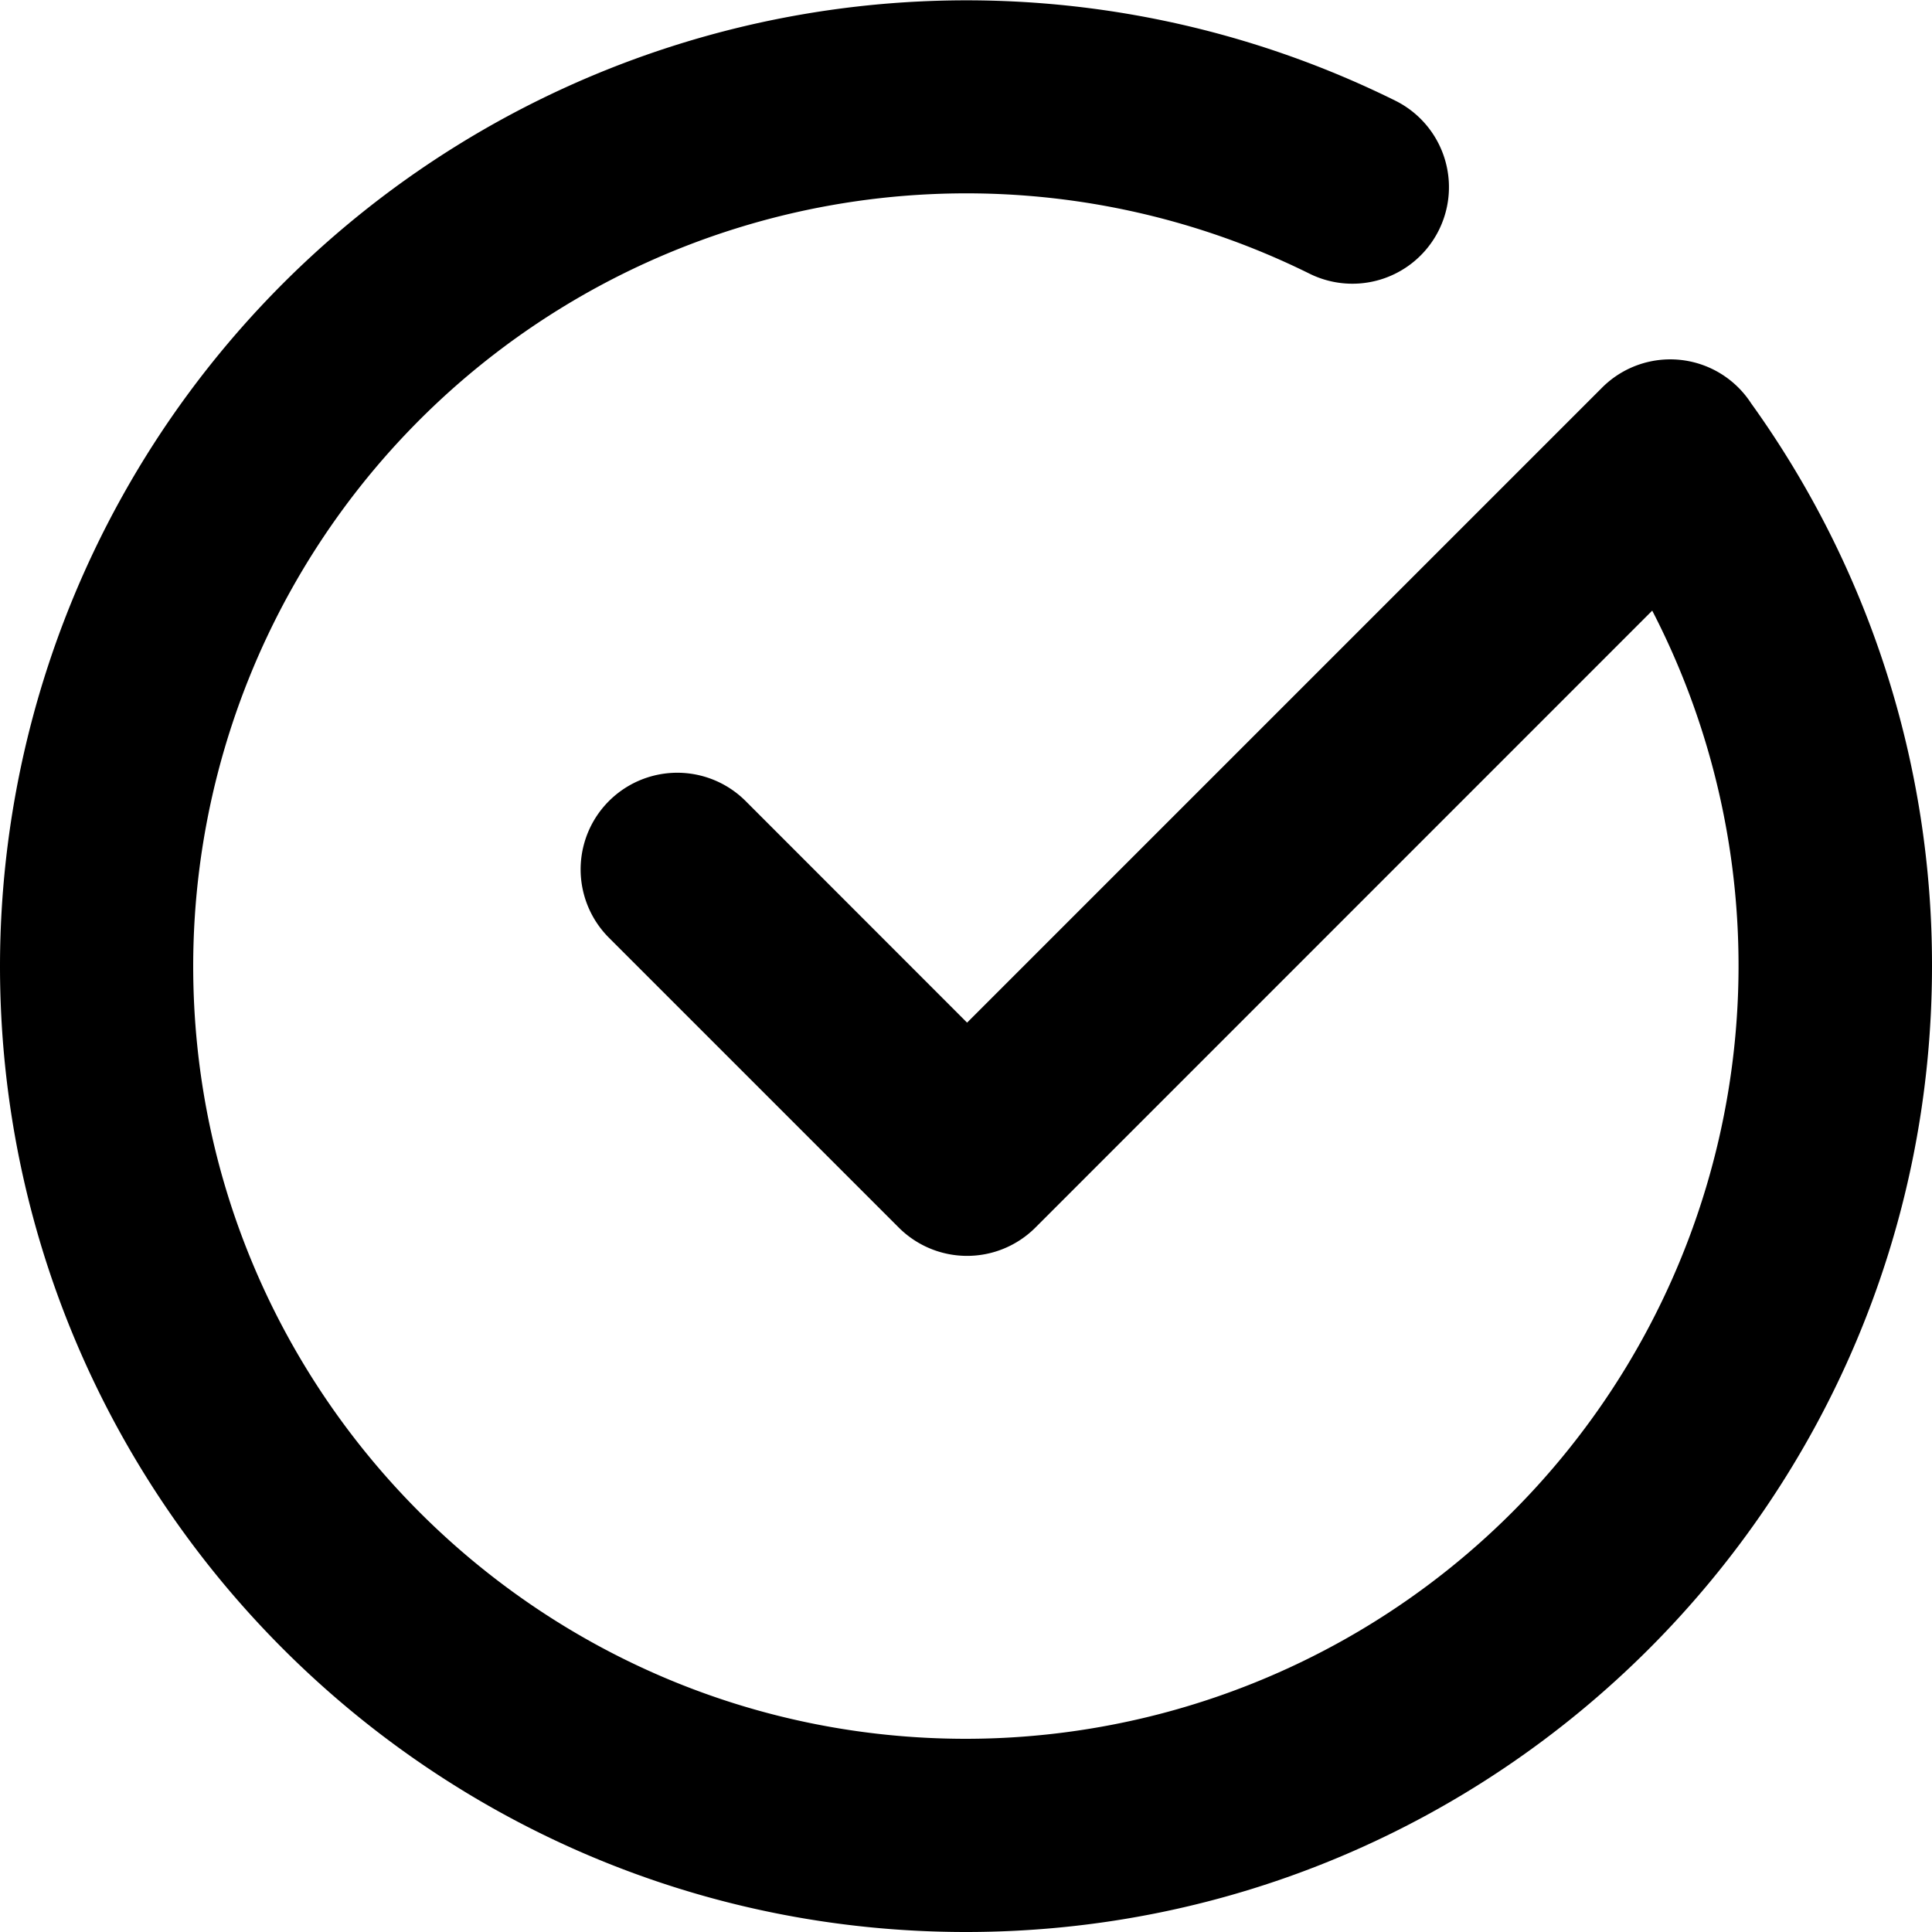 <svg xmlns="http://www.w3.org/2000/svg" width="16" height="16" fill="none"><path fill="#000" fill-rule="evenodd" d="m8.009 8.469 5.257-5.257a.798.798 0 0 1 1.236.128A7.964 7.964 0 0 1 16 8c0 4.415-3.585 8-8 8s-8-3.585-8-8A8.004 8.004 0 0 1 11.556.834a.799.799 0 1 1-.712 1.432A6.403 6.403 0 0 0 1.6 8c0 3.532 2.868 6.4 6.4 6.4a6.403 6.403 0 0 0 5.683-9.343l-5.108 5.109a.8.8 0 0 1-1.132 0l-2.4-2.4a.8.8 0 0 1 1.132-1.132L8.01 8.47Z" clip-rule="evenodd"/></svg>